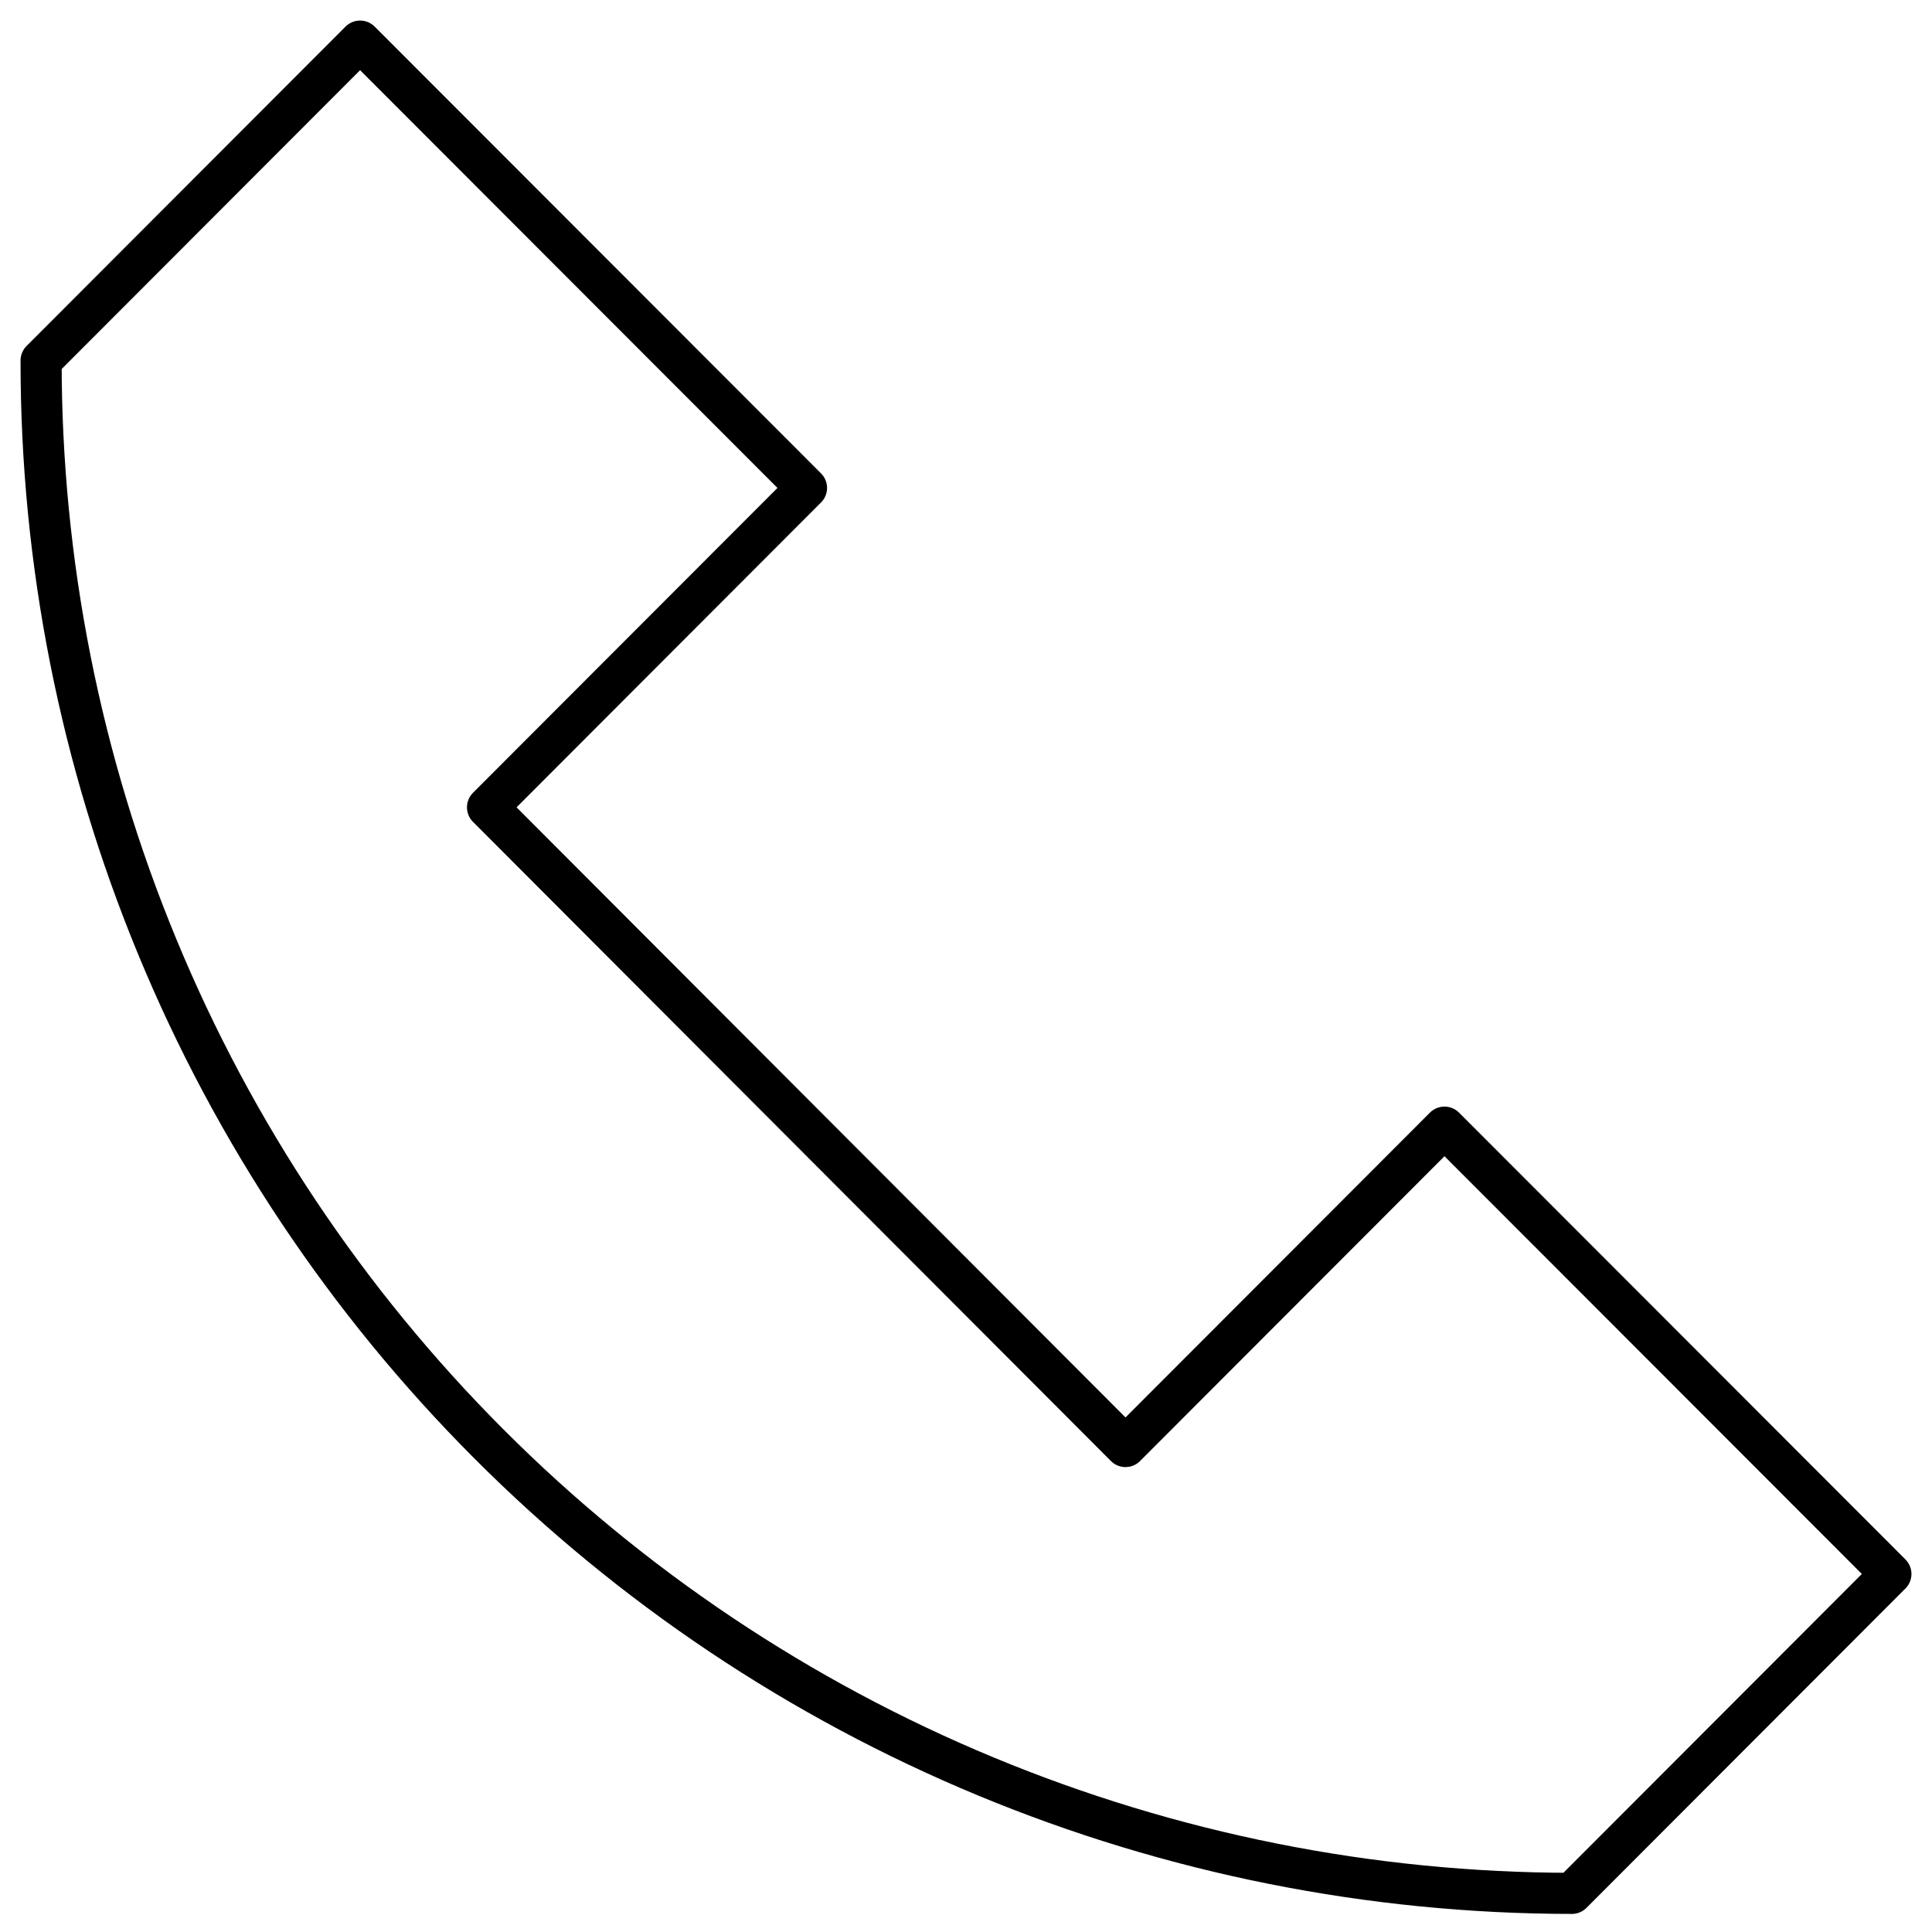 <svg width="47" height="47" viewBox="0 0 47 47" fill="none" xmlns="http://www.w3.org/2000/svg">
<g clip-path="url(#clip0_252_7116)">
<path d="M38.24 46.06C33.346 46.057 28.501 45.091 23.98 43.215C19.46 41.34 15.354 38.592 11.896 35.129C8.437 31.666 5.695 27.556 3.826 23.033C1.956 18.511 0.996 13.664 1 8.77L8.76 1L19.62 11.87L11.86 19.64L27.38 35.19L35.14 27.42L46 38.29L38.24 46.06Z" stroke="black" stroke-linecap="round" stroke-linejoin="round"/>
</g>
<defs>
<clipPath id="clip0_252_7116">
<rect width="47" height="47" fill="white"/>
</clipPath>
</defs>
</svg>
